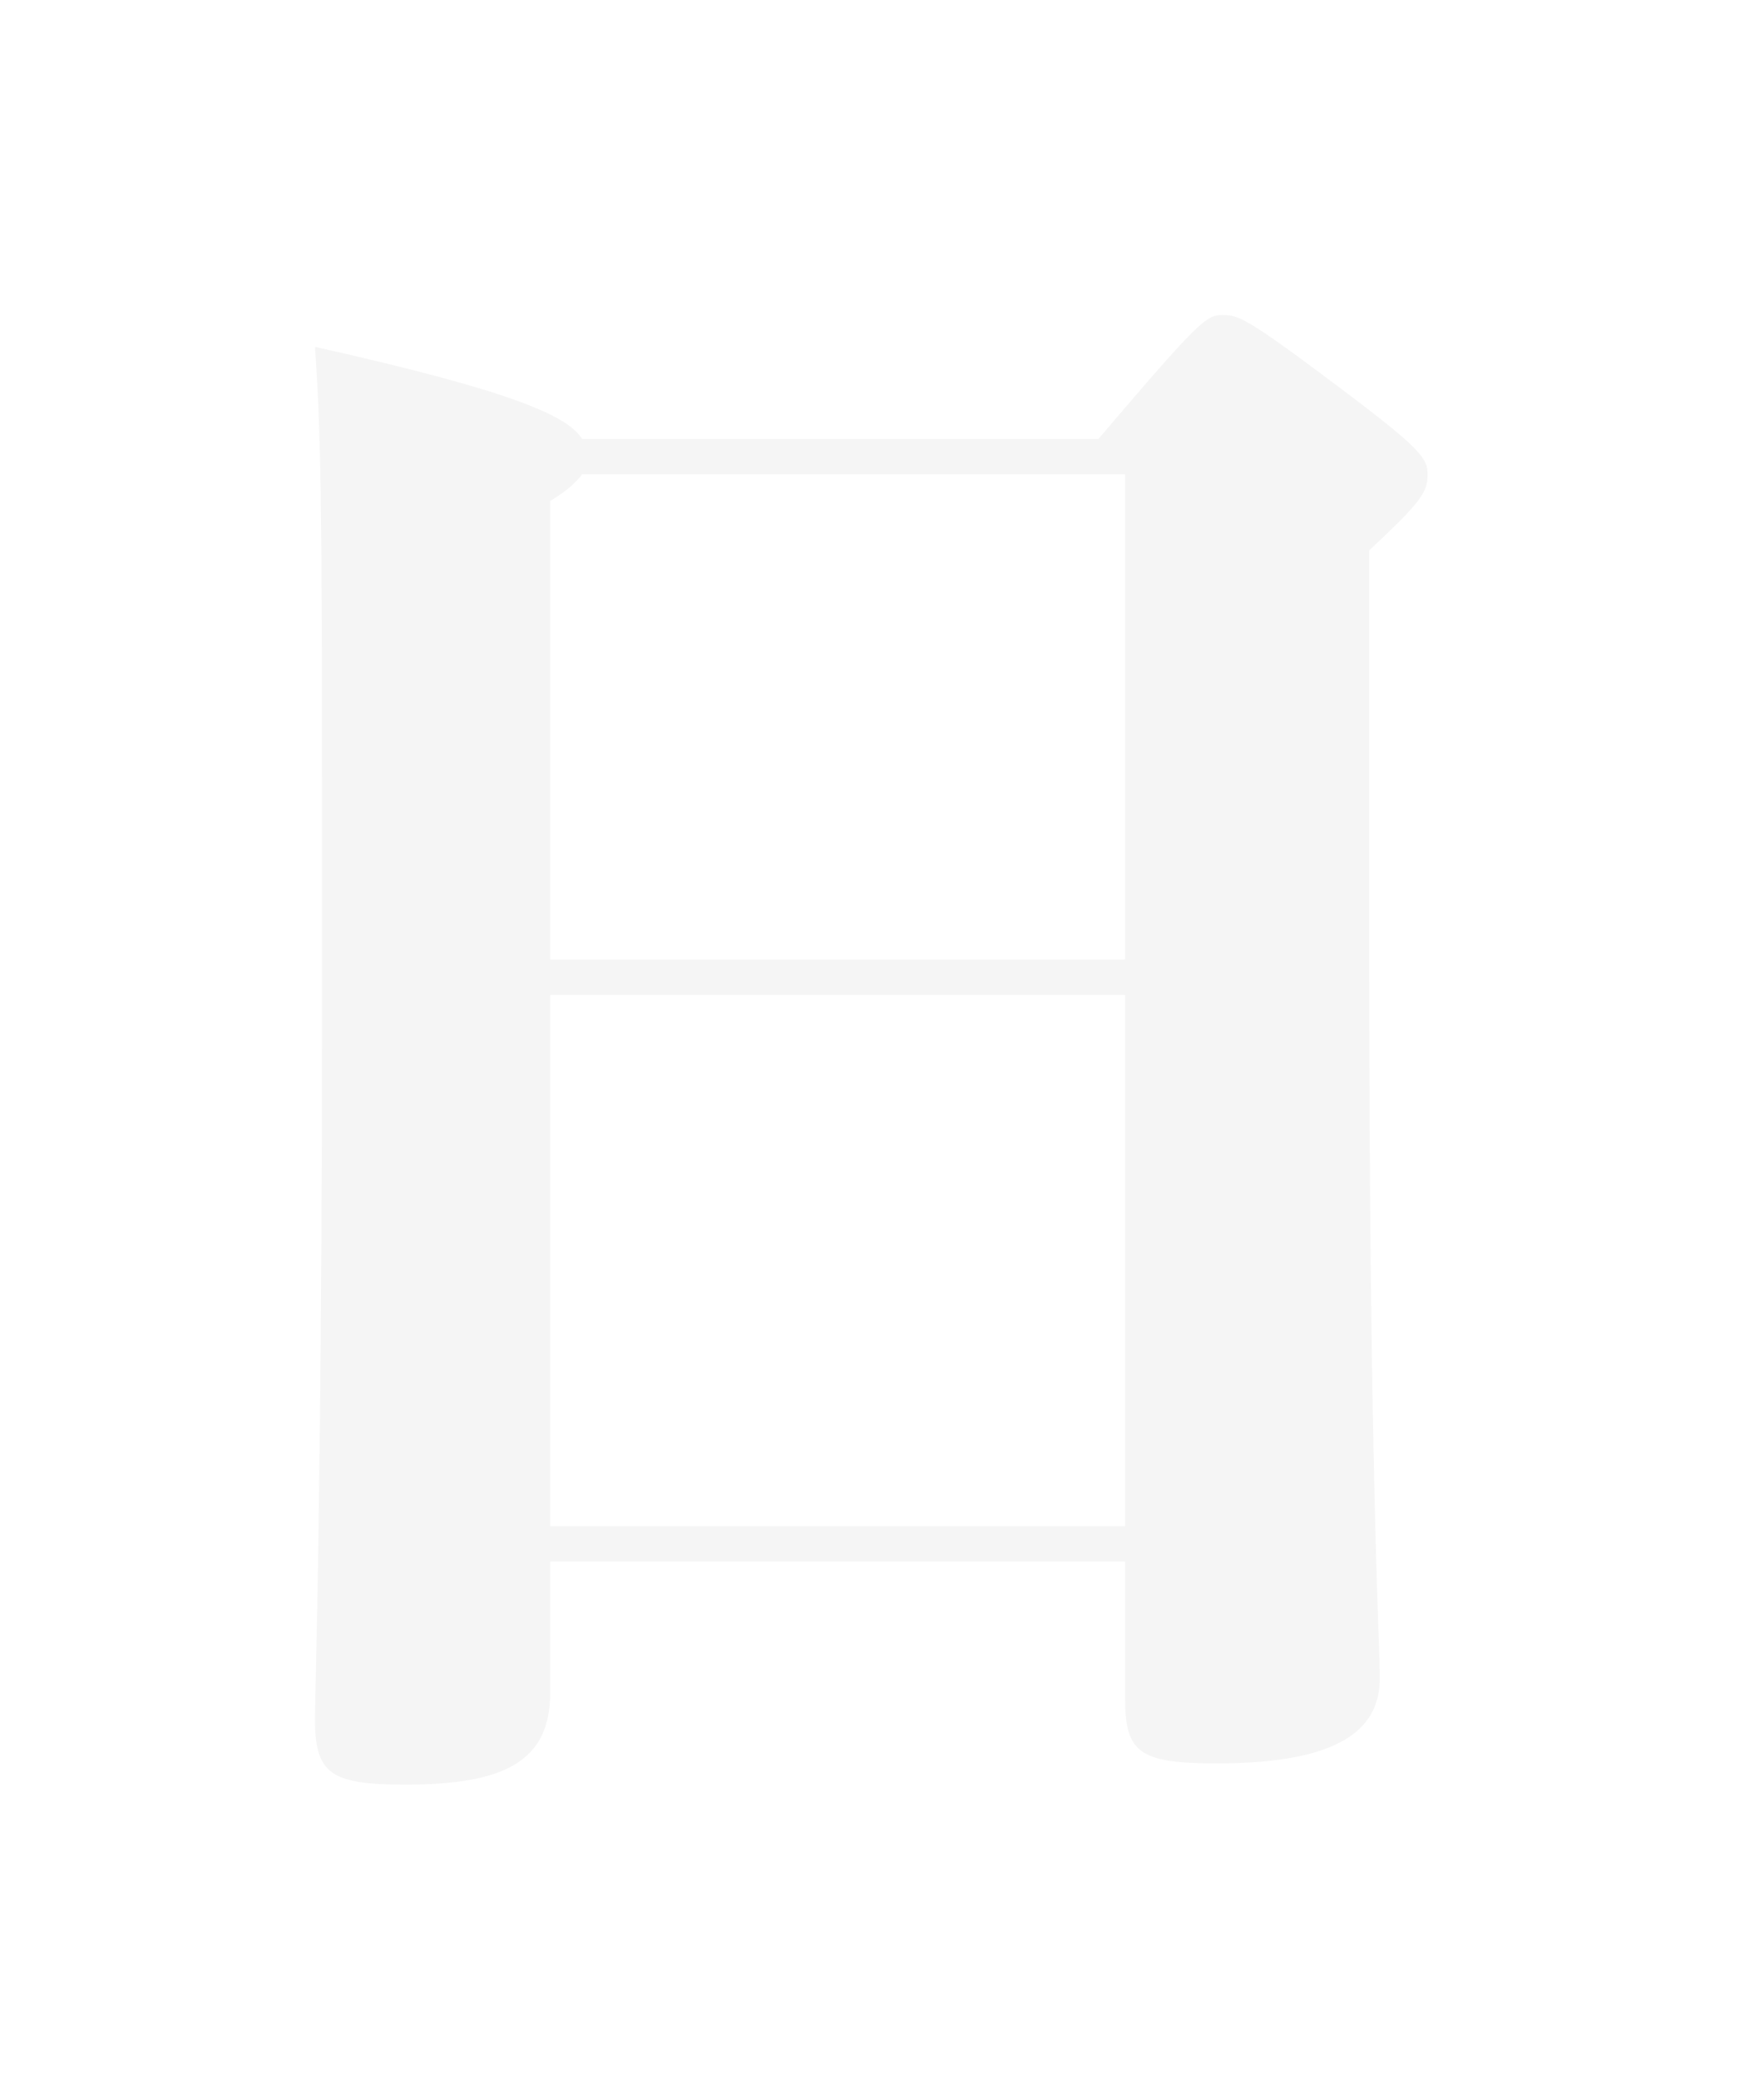 <?xml version="1.0" encoding="utf-8"?>
<svg xmlns="http://www.w3.org/2000/svg" fill="none" height="100%" overflow="visible" preserveAspectRatio="none" style="display: block;" viewBox="0 0 28 33" width="100%">
<g filter="url(#filter0_d_0_57228)" id="Vector">
<path d="M9.239 6.966H17.436C19.037 5.084 19.149 5 19.402 5C19.655 5 19.767 5.028 21.227 6.124C22.574 7.135 22.659 7.276 22.659 7.528C22.659 7.81 22.574 7.95 21.732 8.737V14.722C21.732 23.349 21.901 26.019 21.901 26.637C21.901 27.452 21.255 27.986 19.317 27.986C18.082 27.986 17.858 27.818 17.858 26.947V24.782H8.734V26.862C8.734 27.958 8.004 28.323 6.432 28.323C5.252 28.323 5 28.155 5 27.284C5 26.834 5.112 23.631 5.112 15.65C5.112 8.287 5.112 7.163 5 5.505C8.144 6.208 9.014 6.601 9.239 6.966ZM8.734 24.221H17.858V15.79H8.734V24.221ZM8.734 7.95V15.229H17.858V7.528H9.239C9.155 7.642 9.014 7.782 8.734 7.95Z" fill="#F5F5F5"/>
</g>
<defs>
<filter color-interpolation-filters="sRGB" filterUnits="userSpaceOnUse" height="32.554" id="filter0_d_0_57228" width="26.89" x="0.385" y="0.385">
<feFlood flood-opacity="0" result="BackgroundImageFix"/>
<feColorMatrix in="SourceAlpha" result="hardAlpha" type="matrix" values="0 0 0 0 0 0 0 0 0 0 0 0 0 0 0 0 0 0 127 0"/>
<feOffset/>
<feGaussianBlur stdDeviation="2.308"/>
<feComposite in2="hardAlpha" operator="out"/>
<feColorMatrix type="matrix" values="0 0 0 0 0 0 0 0 0 0 0 0 0 0 0 0 0 0 0.8 0"/>
<feBlend in2="BackgroundImageFix" mode="normal" result="effect1_dropShadow_0_57228"/>
<feBlend in="SourceGraphic" in2="effect1_dropShadow_0_57228" mode="normal" result="shape"/>
</filter>
</defs>
</svg>